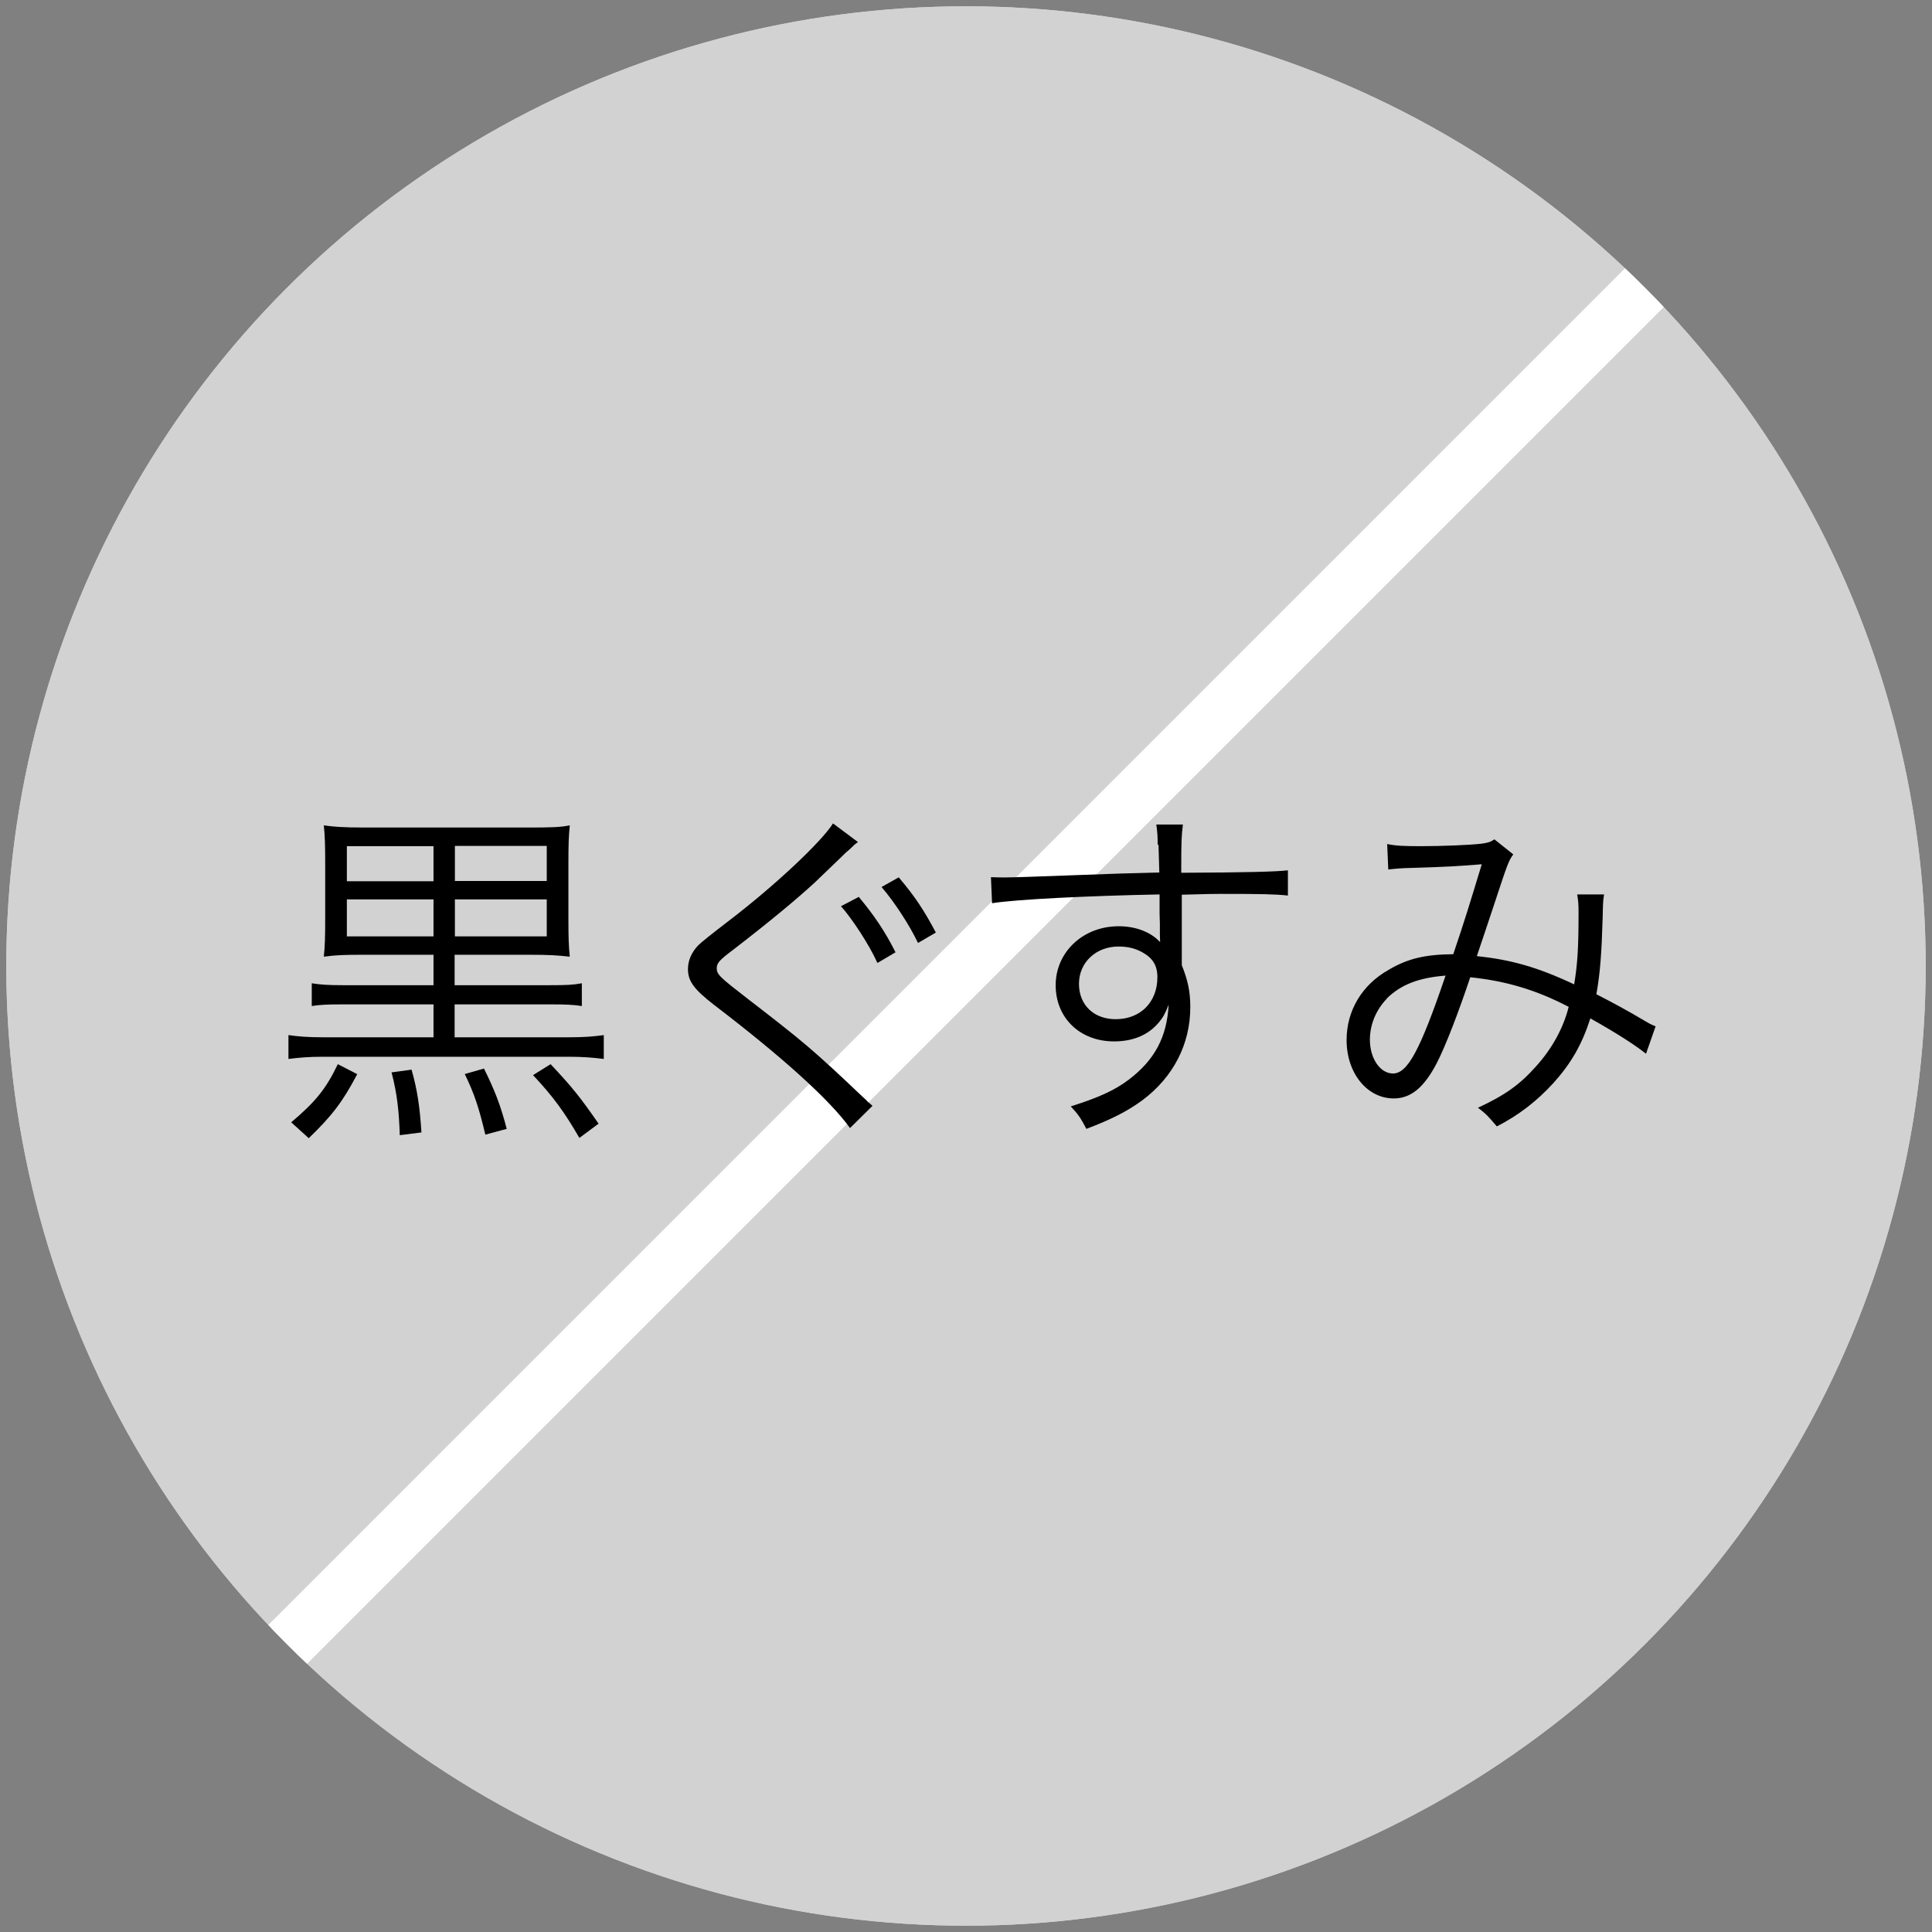 <?xml version="1.0" encoding="UTF-8"?>
<svg id="_レイヤー_2" data-name="レイヤー_2" xmlns="http://www.w3.org/2000/svg" xmlns:xlink="http://www.w3.org/1999/xlink" viewBox="0 0 70.46 70.46">
  <rect x="0" y="0" width="70.46" height="70.46" fill="#808080" stroke="none"/>
  <defs>
    <style>
      .cls-1 {
        fill: none;
      }

      .cls-2 {
        fill: #fff;
      }

      .cls-3 {
        fill: silver;
        opacity: .7;
      }

      .cls-4 {
        clip-path: url(#clippath);
      }
    </style>
    <clipPath id="clippath">
      <circle class="cls-1" cx="35.23" cy="35.23" r="35"/>
    </clipPath>
  </defs>
  <g id="txt">
    <circle class="cls-2" cx="35.23" cy="35.23" r="35"/>
    <circle class="cls-3" cx="35.23" cy="35.23" r="35"/>
    <g class="cls-4">
      <rect class="cls-2" x="-13.59" y="34.23" width="97.64" height="2" transform="translate(-14.59 35.23) rotate(-45)"/>
    </g>
    <g>
      <path d="M13.34,34.82c-.81,0-1.07.01-1.53.07.04-.4.05-.67.05-1.43v-1.9c0-.78-.01-1.04-.05-1.46.32.05.72.08,1.46.08h6.02c.79,0,1.16-.01,1.49-.08-.04.42-.05.66-.05,1.42v1.94c0,.77.01,1.03.05,1.43-.47-.05-.73-.07-1.51-.07h-2.69v1.11h3.5c.56,0,.82-.01,1.14-.07v.83c-.32-.05-.61-.06-1.13-.06h-3.51v1.2h4.17c.56,0,.91-.03,1.27-.08v.87c-.4-.05-.77-.08-1.27-.08h-8.98c-.49,0-.86.03-1.25.08v-.87c.35.05.7.08,1.25.08h4.04v-1.2h-3.31c-.52,0-.82.01-1.13.06v-.83c.3.05.6.07,1.13.07h3.31v-1.11h-2.47ZM13.03,39.17c-.53,1.01-.92,1.52-1.77,2.34l-.64-.58c.88-.74,1.27-1.22,1.7-2.12l.7.36ZM15.81,30.86h-3.16v1.28h3.16v-1.28ZM15.81,32.8h-3.16v1.35h3.16v-1.35ZM15.01,39.01c.21.74.3,1.35.36,2.29l-.79.1c-.03-.91-.1-1.52-.3-2.29l.73-.1ZM19.94,32.13v-1.28h-3.35v1.28h3.35ZM19.94,34.15v-1.35h-3.35v1.35h3.35ZM17.65,38.97c.38.77.6,1.31.83,2.2l-.78.21c-.23-.97-.4-1.49-.75-2.21l.7-.2ZM20.08,38.81c.81.86,1.09,1.22,1.75,2.17l-.7.52c-.55-.95-.95-1.5-1.69-2.29l.64-.4Z"/>
      <path d="M31.3,30.7c-.06.05-.12.09-.13.1-.12.12-.23.22-.34.31l-.1.1-1.03.99c-.68.62-1.6,1.39-2.99,2.46-.48.36-.57.47-.57.65,0,.23.1.32,1.16,1.14,2.01,1.55,2.37,1.85,4.16,3.55.12.1.18.18.22.21.01.01.08.06.14.12l-.82.81c-.75-1.04-2.48-2.6-4.97-4.5-.73-.57-.94-.86-.94-1.3,0-.31.13-.61.38-.87q.16-.16,1.1-.88c1.69-1.29,3.39-2.89,3.81-3.56l.91.68ZM31.32,32.71c.58.7.95,1.25,1.34,2.02l-.66.39c-.31-.69-.95-1.65-1.33-2.07l.65-.34ZM32.78,32c.6.71.92,1.2,1.35,2.01l-.65.38c-.29-.61-.83-1.46-1.33-2.04l.62-.35Z"/>
      <path d="M42.22,30.82c0-.34-.01-.48-.05-.75h.97c-.05.42-.06.61-.06,1.62v.14c2.46-.01,3.46-.04,3.89-.09v.92c-.48-.05-.94-.06-2.48-.06-.2,0-.34,0-1.39.03v2.57c.22.55.31.96.31,1.53,0,1.35-.62,2.55-1.74,3.39-.53.39-1.1.69-2.05,1.05-.22-.42-.3-.53-.57-.82,1.01-.32,1.59-.58,2.11-.97.95-.72,1.4-1.56,1.46-2.74-.12.31-.2.46-.35.64-.39.47-.95.7-1.64.7-1.25,0-2.13-.86-2.13-2.05s.98-2.15,2.3-2.15c.62,0,1.17.21,1.51.58-.01-.18-.01-.23-.01-.72,0-.05-.01-.18-.01-.34v-.68c-2.61.05-5.24.18-6.11.32l-.04-.95c.23.01.32.01.52.01q.38,0,2.47-.08c1.25-.05,2.26-.08,3.15-.1l-.03-1.03ZM41.66,34.73c-.25-.14-.52-.21-.87-.21-.82,0-1.44.58-1.44,1.36s.55,1.29,1.34,1.29c.9,0,1.52-.62,1.52-1.53,0-.43-.17-.7-.55-.91Z"/>
      <path d="M50.58,30.78c.34.07.62.08,1.26.08.72,0,1.75-.04,2.18-.09.23-.03.34-.06.48-.16l.69.55c-.17.23-.2.31-.72,1.89-.29.88-.38,1.13-.61,1.82,1.25.13,2.21.4,3.55,1.03.12-.73.16-1.29.16-2.64,0-.29-.01-.4-.05-.64h.98c-.04.25-.04.34-.05.82-.04,1.33-.09,2.03-.23,2.82.7.36,1.14.6,1.78.98.1.06.2.12.38.19l-.35,1c-.4-.32-1.07-.75-2.03-1.29-.3.94-.7,1.64-1.34,2.35-.6.66-1.27,1.18-2.07,1.59-.3-.35-.39-.46-.69-.68.99-.46,1.52-.84,2.11-1.5.6-.66,1.01-1.42,1.2-2.18-1.17-.61-2.26-.94-3.59-1.08-.42,1.26-.9,2.51-1.22,3.13-.47.9-.95,1.29-1.57,1.29-.97,0-1.72-.92-1.72-2.13,0-1.07.56-2.02,1.55-2.57.68-.4,1.31-.55,2.34-.56.43-1.27.58-1.77,1.04-3.28-1.03.08-1.22.09-2.46.13-.52.01-.65.03-.95.06l-.04-.94ZM50.58,36.42c-.39.4-.62.94-.62,1.5,0,.69.38,1.23.84,1.23.53,0,.98-.81,1.92-3.57-.98.08-1.62.32-2.15.84Z"/>
    </g>
  </g>
</svg>